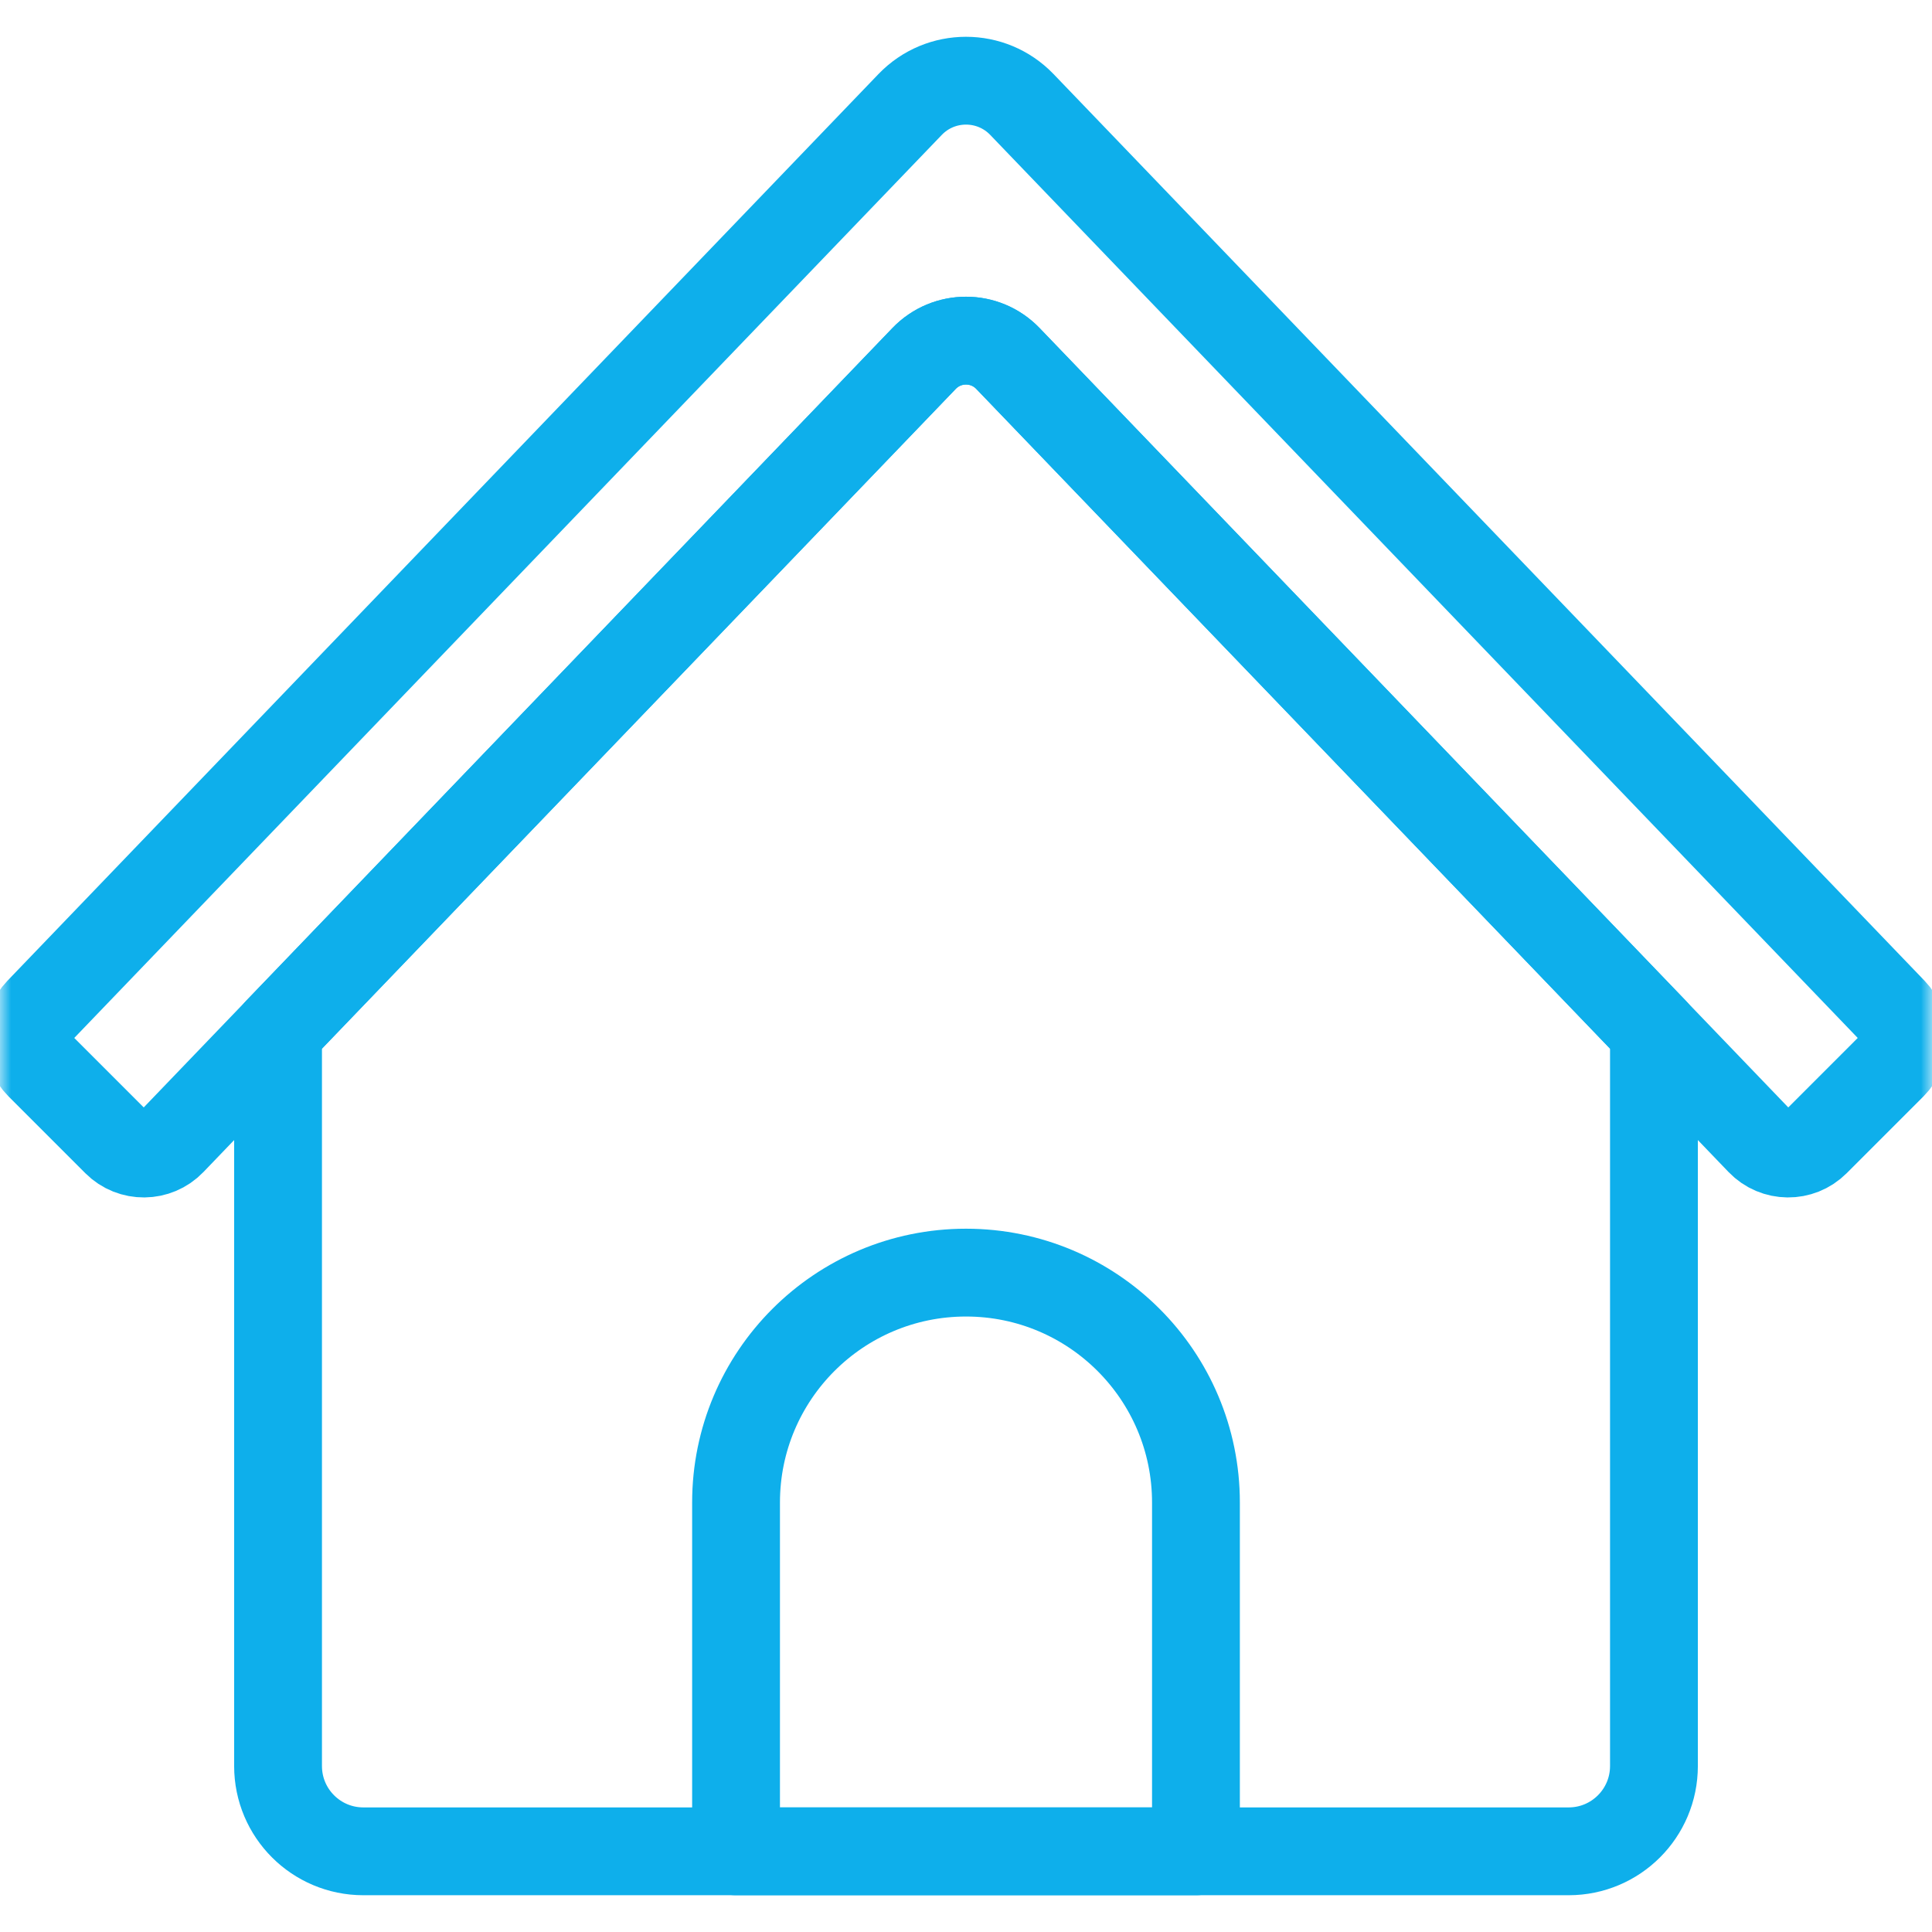 <svg xmlns="http://www.w3.org/2000/svg" width="88" height="88" viewBox="0 0 88 88" fill="none"><mask id="mask0_3_317" style="mask-type:luminance" maskUnits="userSpaceOnUse" x="0" y="0" width="88" height="88"><path d="M0 7.62939e-06H88V88H0V7.62939e-06Z" fill="white"></path></mask><g mask="url(#mask0_3_317)"><path d="M42.09 16.329L7.823 52C7.138 52.713 6.001 52.724 5.302 52.025L1.806 48.529C1.127 47.85 1.115 46.751 1.781 46.058L41.454 4.76C42.843 3.314 45.157 3.314 46.546 4.76L86.219 46.058C86.885 46.751 86.874 47.85 86.194 48.529L82.698 52.025C81.999 52.724 80.862 52.713 80.177 52L45.91 16.329C44.868 15.244 43.132 15.244 42.09 16.329Z" stroke="#0EAFEB" stroke-width="4" stroke-miterlimit="10" stroke-linecap="round" stroke-linejoin="round"></path><path d="M33.526 84.325V68.44C33.526 62.655 38.215 57.966 44 57.966C49.785 57.966 54.474 62.655 54.474 68.44V84.325H33.526Z" stroke="#0EAFEB" stroke-width="4" stroke-miterlimit="10" stroke-linecap="round" stroke-linejoin="round"></path><path d="M75.335 80.441C75.335 82.586 73.596 84.325 71.451 84.325H16.549C14.404 84.325 12.665 82.586 12.665 80.441V46.959L42.09 16.329C43.133 15.244 44.867 15.244 45.91 16.329L75.335 46.959V80.441Z" stroke="#0EAFEB" stroke-width="4" stroke-miterlimit="10" stroke-linecap="round" stroke-linejoin="round"></path></g></svg>
